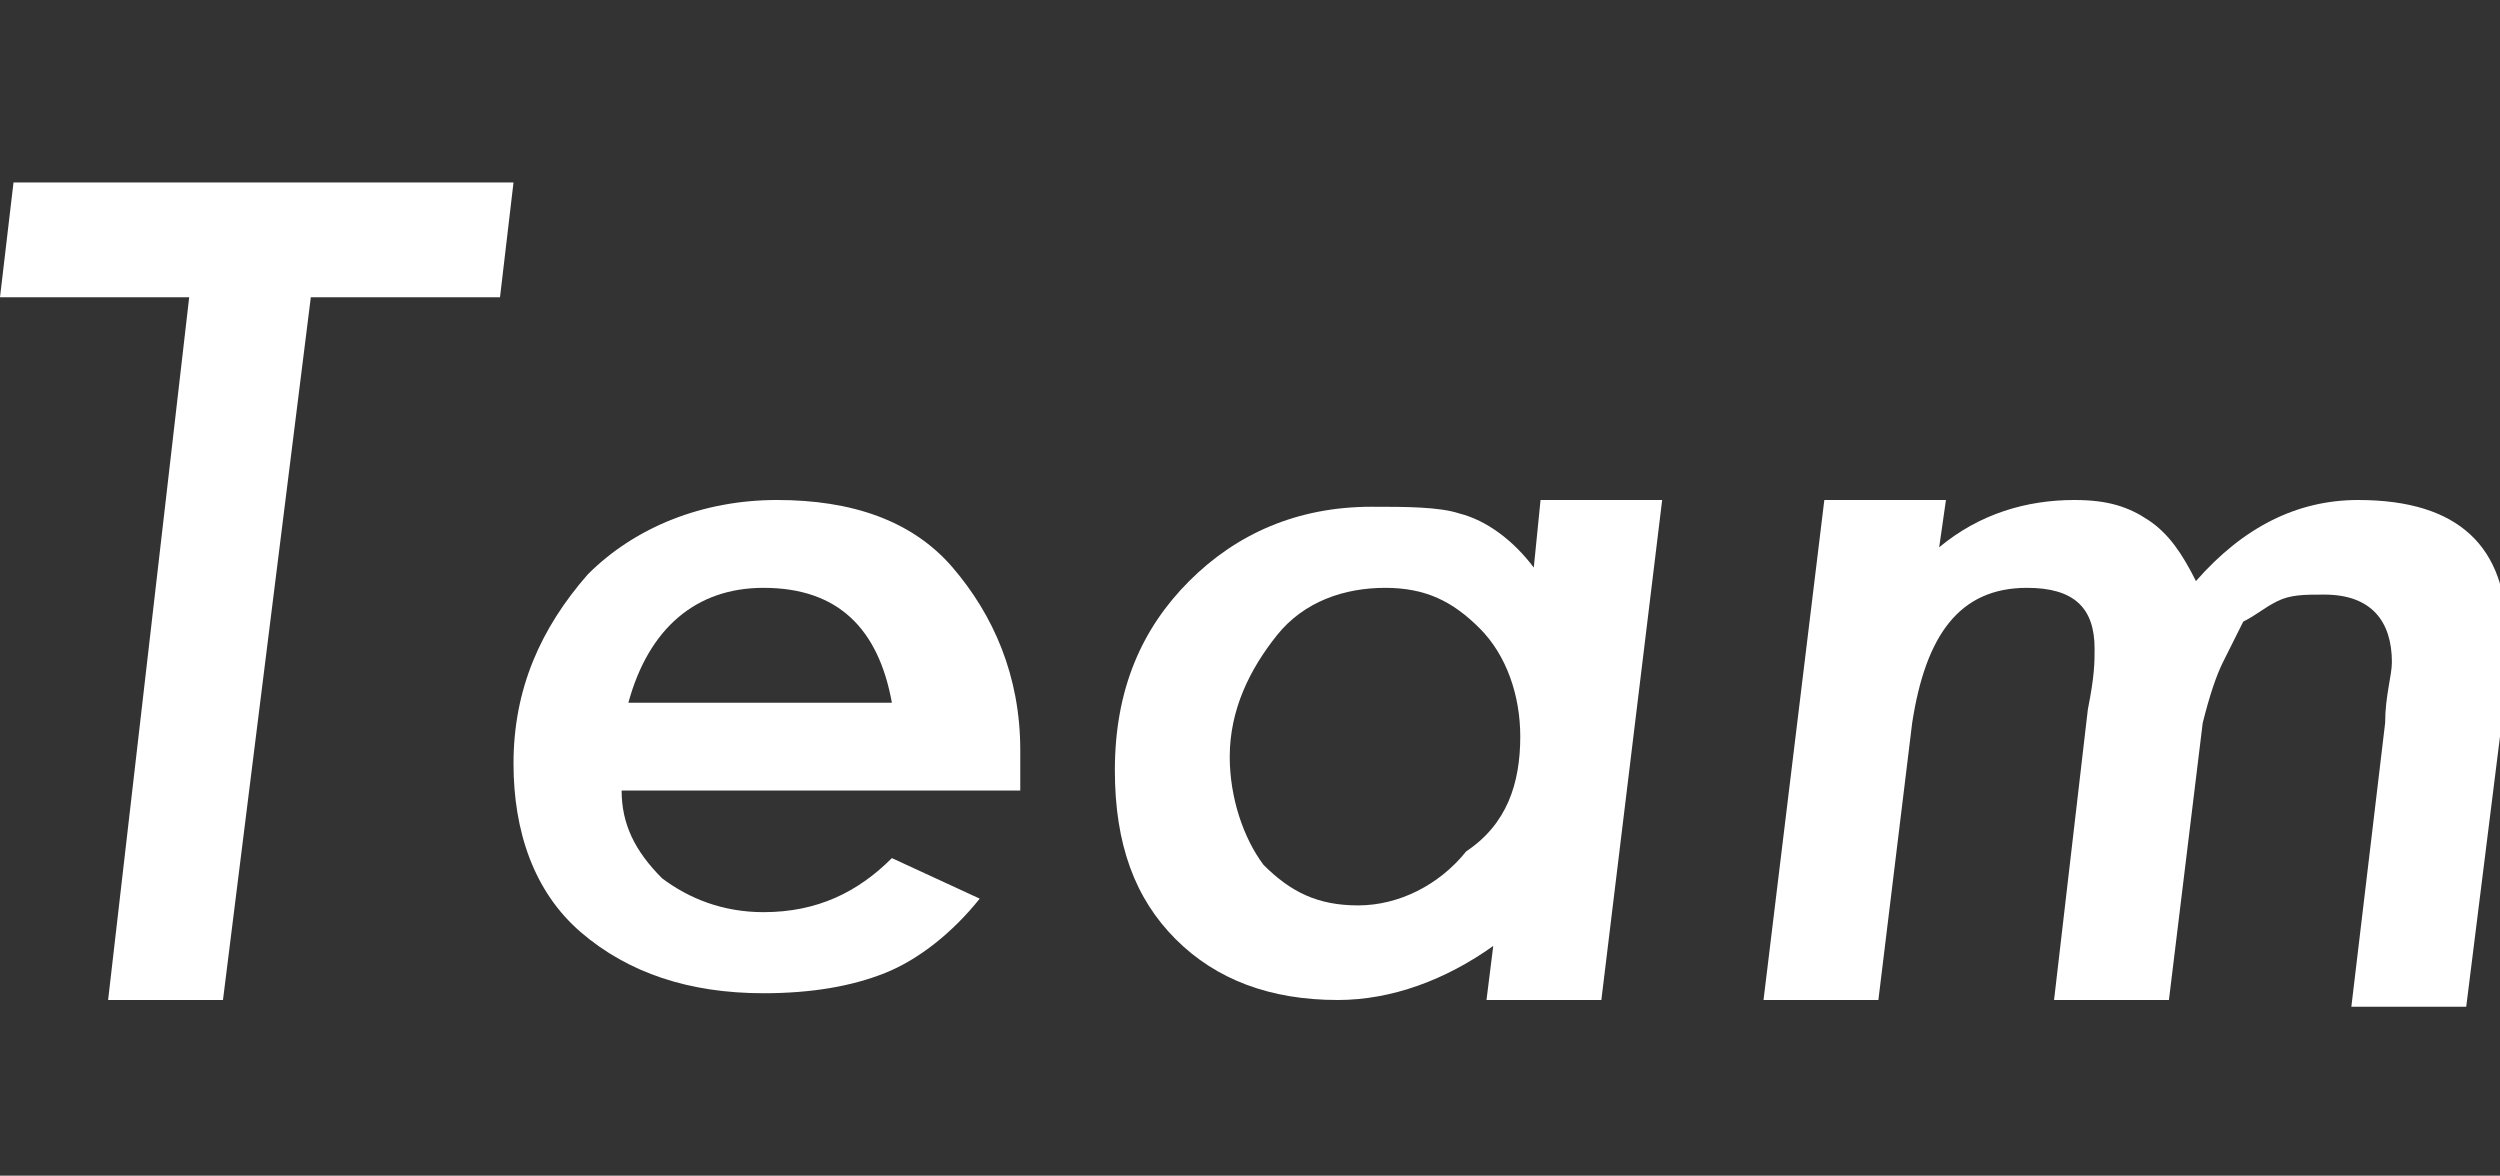 <?xml version="1.0" encoding="utf-8"?>
<!-- Generator: Adobe Illustrator 22.0.1, SVG Export Plug-In . SVG Version: 6.00 Build 0)  -->
<svg version="1.1" id="レイヤー_1" xmlns="http://www.w3.org/2000/svg" xmlns:xlink="http://www.w3.org/1999/xlink" x="0px"
	 y="0px" viewBox="0 0 37 17.4" style="enable-background:new 0 0 37 17.4;" xml:space="preserve">
<rect x="0" y="0" width="37" height="17.4" fill="#333333" stroke="none"/>
<style type="text/css">
	.st0{fill:#FFFFFF;}
</style>
<g>
	<path class="st0" d="M4.6,4.4L3.3,14.8H1.6L2.8,4.4H0l0.2-1.7h7.4L7.4,4.4H4.6z"/>
	<path class="st0" d="M9.2,11.7c0,0.5,0.2,0.9,0.6,1.3c0.4,0.3,0.9,0.5,1.5,0.5c0.8,0,1.4-0.3,1.9-0.8l1.3,0.6
		c-0.4,0.5-0.9,0.9-1.4,1.1c-0.5,0.2-1.1,0.3-1.8,0.3c-1.1,0-2-0.3-2.7-0.9c-0.7-0.6-1-1.5-1-2.5c0-1.1,0.4-2,1.1-2.8
		c0.7-0.7,1.7-1.1,2.8-1.1s2,0.3,2.6,1c0.6,0.7,1,1.6,1,2.7c0,0.1,0,0.3,0,0.6C15.1,11.7,9.2,11.7,9.2,11.7z M13.2,10.4
		c-0.2-1.1-0.8-1.7-1.9-1.7c-1,0-1.7,0.6-2,1.7H13.2z"/>
	<path class="st0" d="M24.6,7.4l-0.9,7.4H22l0.1-0.8c-0.7,0.5-1.5,0.8-2.3,0.8c-1,0-1.8-0.3-2.4-0.9c-0.6-0.6-0.9-1.4-0.9-2.5
		c0-1.2,0.4-2.1,1.1-2.8s1.6-1.1,2.7-1.1c0.5,0,1,0,1.3,0.1C22,7.7,22.4,8,22.7,8.4l0.1-1H24.6z M22.5,10.9c0-0.6-0.2-1.2-0.6-1.6
		c-0.4-0.4-0.8-0.6-1.4-0.6s-1.2,0.2-1.6,0.7s-0.7,1.1-0.7,1.8c0,0.6,0.2,1.2,0.5,1.6c0.4,0.4,0.8,0.6,1.4,0.6s1.2-0.3,1.6-0.8
		C22.3,12.2,22.5,11.6,22.5,10.9z"/>
	<path class="st0" d="M28.8,7.4l-0.1,0.7c0.6-0.5,1.3-0.7,2-0.7c0.5,0,0.8,0.1,1.1,0.3c0.3,0.2,0.5,0.5,0.7,0.9
		c0.7-0.8,1.5-1.2,2.4-1.2c1.5,0,2.2,0.7,2.2,2c0,0.1,0,0.3,0,0.6c0,0.3-0.1,0.5-0.1,0.9l-0.5,4h-1.7l0.5-4.2c0-0.4,0.1-0.7,0.1-0.9
		c0-0.6-0.3-1-1-1c-0.3,0-0.5,0-0.7,0.1c-0.2,0.1-0.3,0.2-0.5,0.3c-0.1,0.2-0.2,0.4-0.3,0.6s-0.2,0.5-0.3,0.9l-0.5,4.1h-1.7l0.5-4.3
		C31,10,31,9.8,31,9.6c0-0.6-0.3-0.9-1-0.9c-1,0-1.5,0.7-1.7,2l-0.5,4.1h-1.7L27,7.4H28.8z"/>
</g>
</svg>
